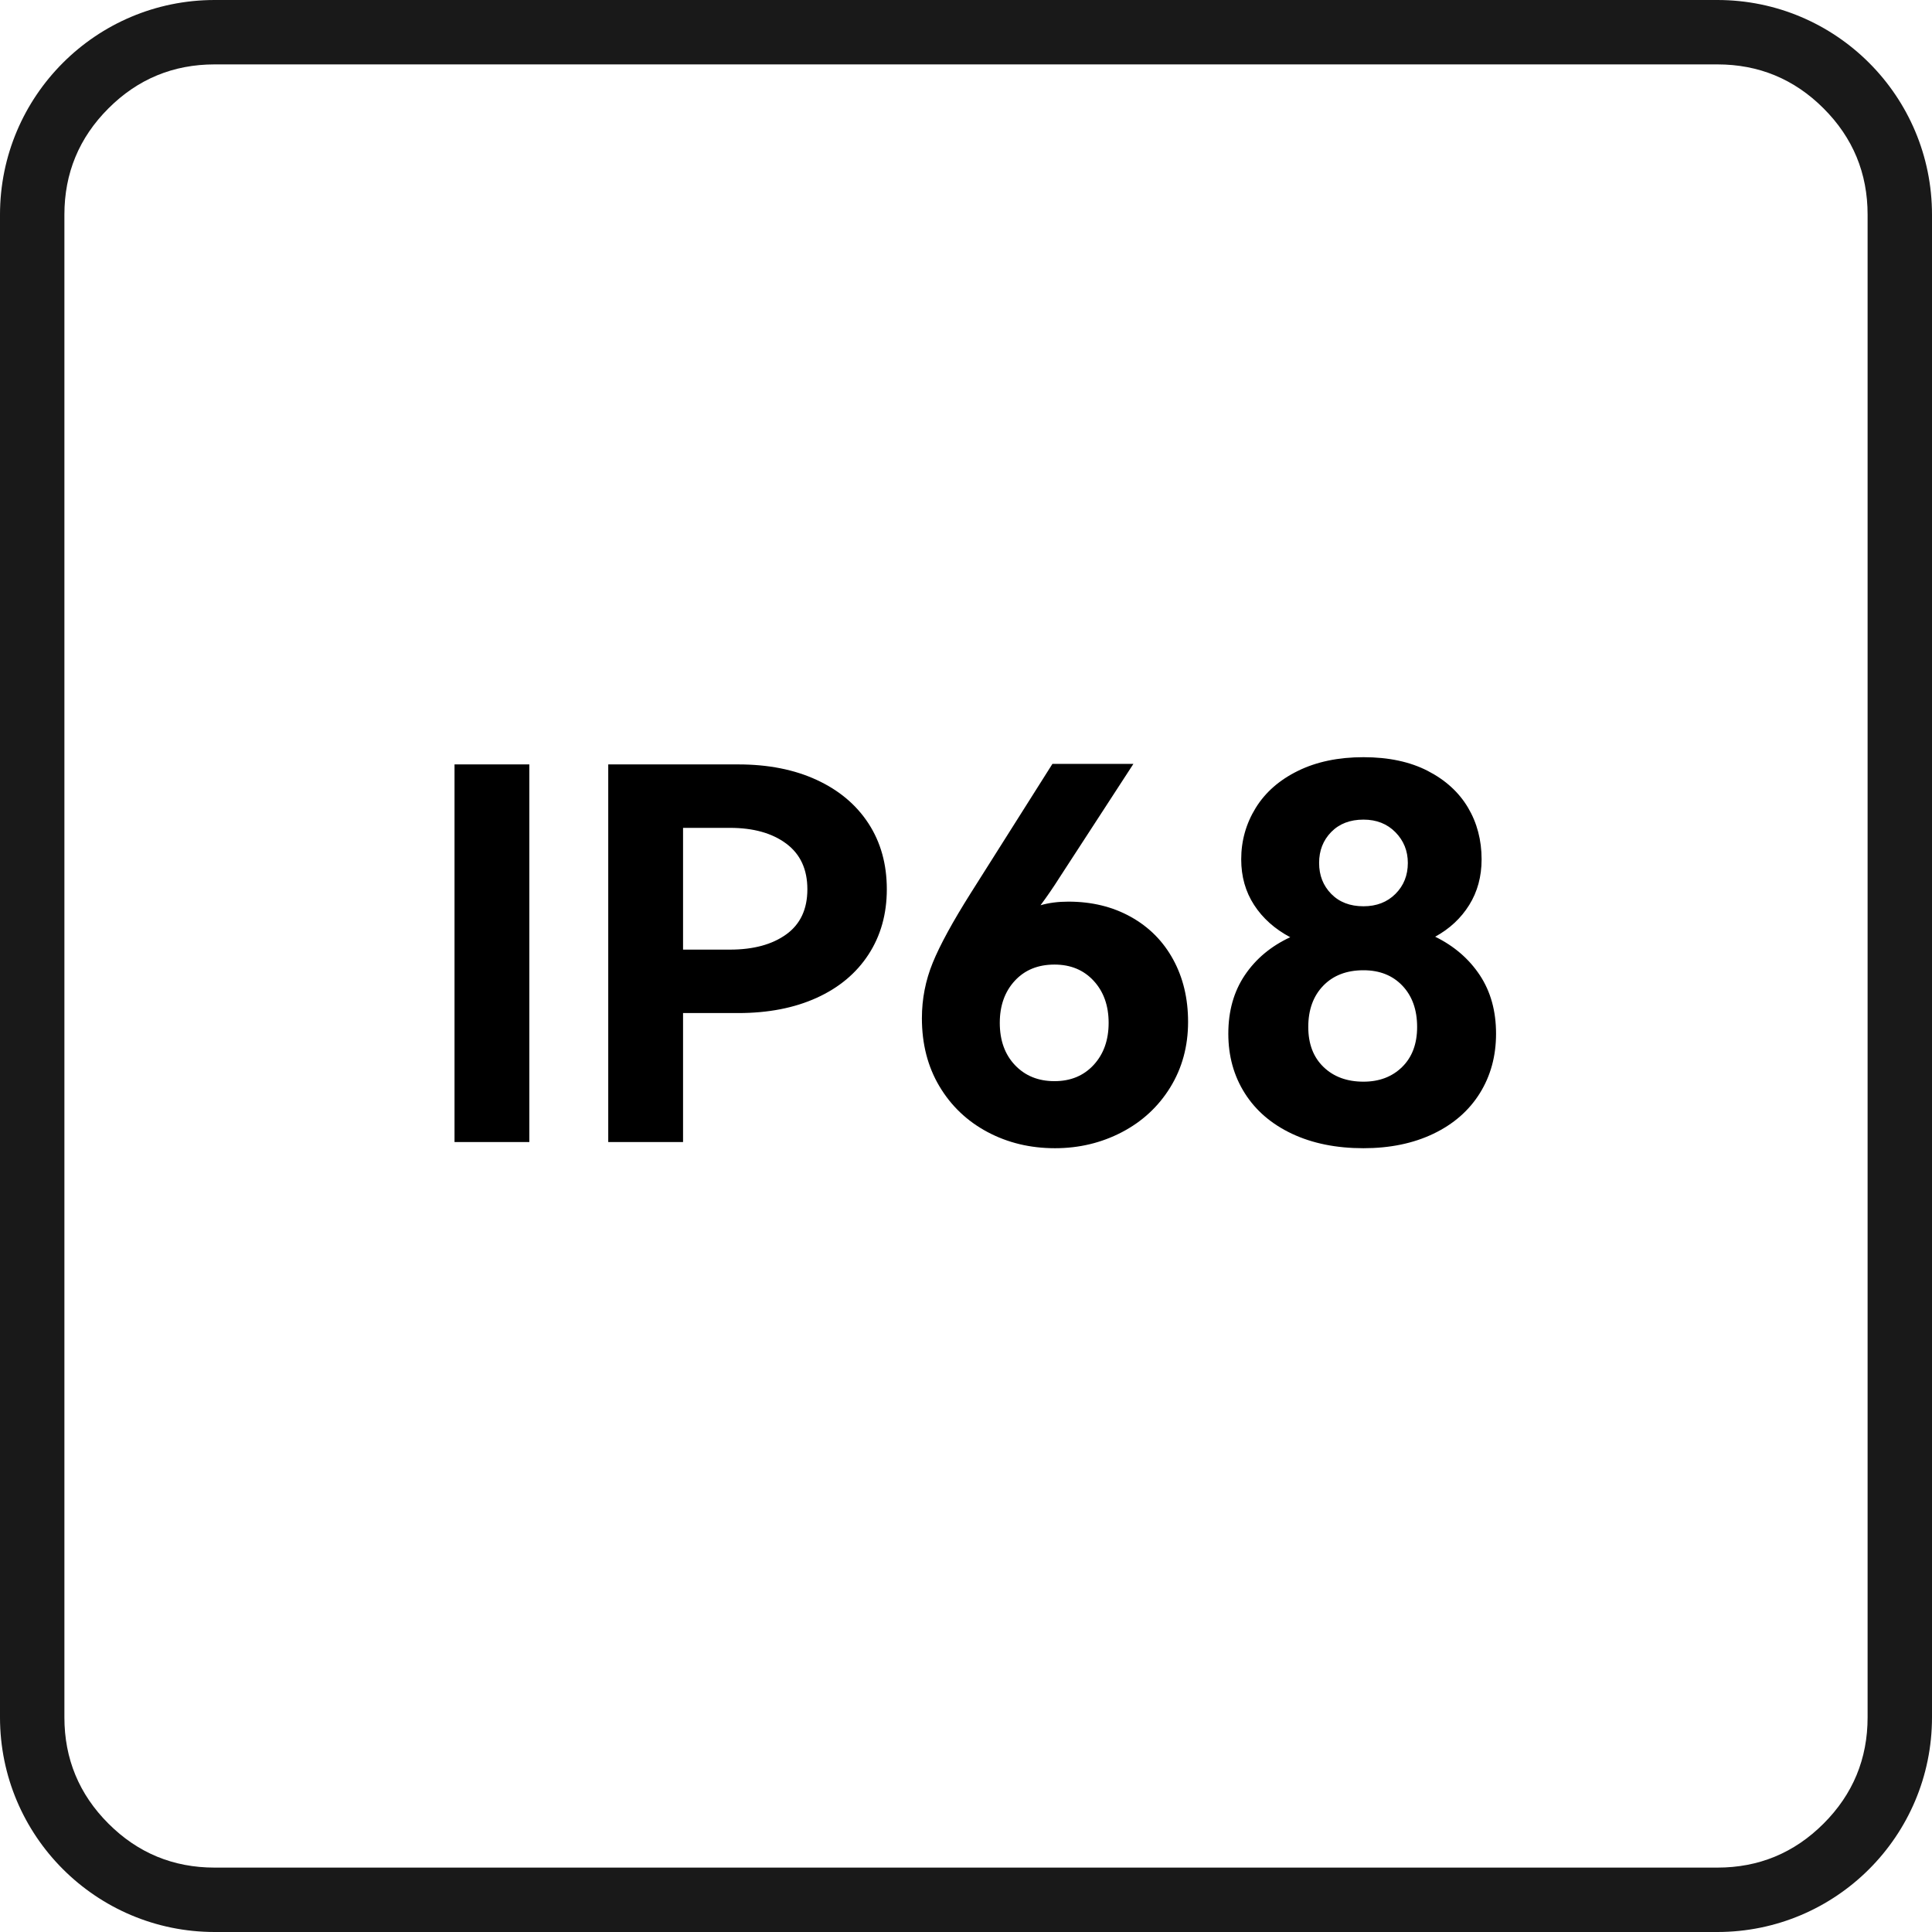 <svg xmlns="http://www.w3.org/2000/svg" xmlns:xlink="http://www.w3.org/1999/xlink" fill="none" version="1.1" width="150" height="150" viewBox="0 0 150 150"><g><g style="opacity:0.9;"><path d="M0,133.333L0,16.667C0,7.462,7.462,0,16.667,0L133.333,0C142.538,0,150,7.462,150,16.667L150,133.333C150,142.538,142.538,150,133.333,150L16.667,150C7.462,150,0,142.538,0,133.333ZM5,133.333Q5,138.166,8.417,141.583Q11.834,145,16.667,145L133.333,145Q138.166,145,141.583,141.583Q145,138.166,145,133.333L145,16.667Q145,11.834,141.583,8.417Q138.166,5,133.333,5L16.667,5Q11.834,5,8.417,8.417Q5,11.834,5,16.667L5,133.333Z" fill-rule="evenodd" fill="#000000" fill-opacity="1"/></g><g><path d="M41.097,88.667L35.289,88.667L35.289,59.349L41.097,59.349L41.097,88.667ZM57.317,59.349Q60.802,59.349,63.405,60.551Q66.008,61.752,67.43,63.935Q68.852,66.118,68.852,69.042Q68.852,71.925,67.43,74.108Q66.008,76.291,63.405,77.472Q60.802,78.654,57.317,78.654L53.032,78.654L53.032,88.667L47.224,88.667L47.224,59.349L57.317,59.349ZM56.676,73.728Q59.4,73.728,61.042,72.546Q62.684,71.365,62.684,69.042Q62.684,66.719,61.042,65.497Q59.4,64.275,56.676,64.275L53.032,64.275L53.032,73.728L56.676,73.728ZM82.95,70.003Q85.674,70.003,87.796,71.184Q89.919,72.366,91.081,74.488Q92.242,76.611,92.242,79.335Q92.242,82.178,90.86,84.421Q89.478,86.664,87.096,87.906Q84.712,89.147,81.909,89.147Q79.025,89.147,76.662,87.886Q74.299,86.624,72.937,84.341Q71.576,82.058,71.576,79.054Q71.576,76.811,72.417,74.749Q73.258,72.686,75.38,69.322L81.709,59.309L87.997,59.309L82.269,68.12Q81.588,69.202,80.787,70.283Q81.749,70.003,82.95,70.003ZM81.869,83.941Q83.751,83.941,84.913,82.679Q86.074,81.417,86.074,79.415Q86.074,77.412,84.913,76.151Q83.751,74.889,81.869,74.889Q79.946,74.889,78.785,76.151Q77.623,77.412,77.623,79.415Q77.623,81.457,78.805,82.699Q79.986,83.941,81.869,83.941ZM111.427,72.726Q113.629,73.808,114.891,75.71Q116.153,77.613,116.153,80.256Q116.153,82.859,114.891,84.882Q113.629,86.904,111.286,88.026Q108.943,89.147,105.86,89.147Q102.695,89.147,100.312,88.026Q97.929,86.904,96.648,84.882Q95.366,82.859,95.366,80.256Q95.366,77.613,96.648,75.71Q97.929,73.808,100.172,72.766Q98.37,71.805,97.369,70.263Q96.367,68.721,96.367,66.719Q96.367,64.556,97.489,62.733Q98.61,60.911,100.773,59.85Q102.936,58.788,105.86,58.788Q108.783,58.788,110.846,59.85Q112.909,60.911,113.97,62.693Q115.031,64.476,115.031,66.719Q115.031,68.721,114.07,70.263Q113.109,71.805,111.427,72.726ZM105.86,63.635Q104.297,63.635,103.356,64.596Q102.415,65.557,102.415,66.999Q102.415,68.441,103.356,69.402Q104.297,70.363,105.86,70.363Q107.381,70.363,108.343,69.402Q109.304,68.441,109.304,66.999Q109.304,65.597,108.343,64.616Q107.381,63.635,105.86,63.635ZM105.86,83.981Q107.702,83.981,108.863,82.839Q110.025,81.698,110.025,79.735Q110.025,77.733,108.883,76.531Q107.742,75.33,105.86,75.33Q103.897,75.33,102.736,76.531Q101.574,77.733,101.574,79.735Q101.574,81.698,102.755,82.839Q103.937,83.981,105.86,83.981Z" fill="#000000" fill-opacity="1"/></g></g></svg>